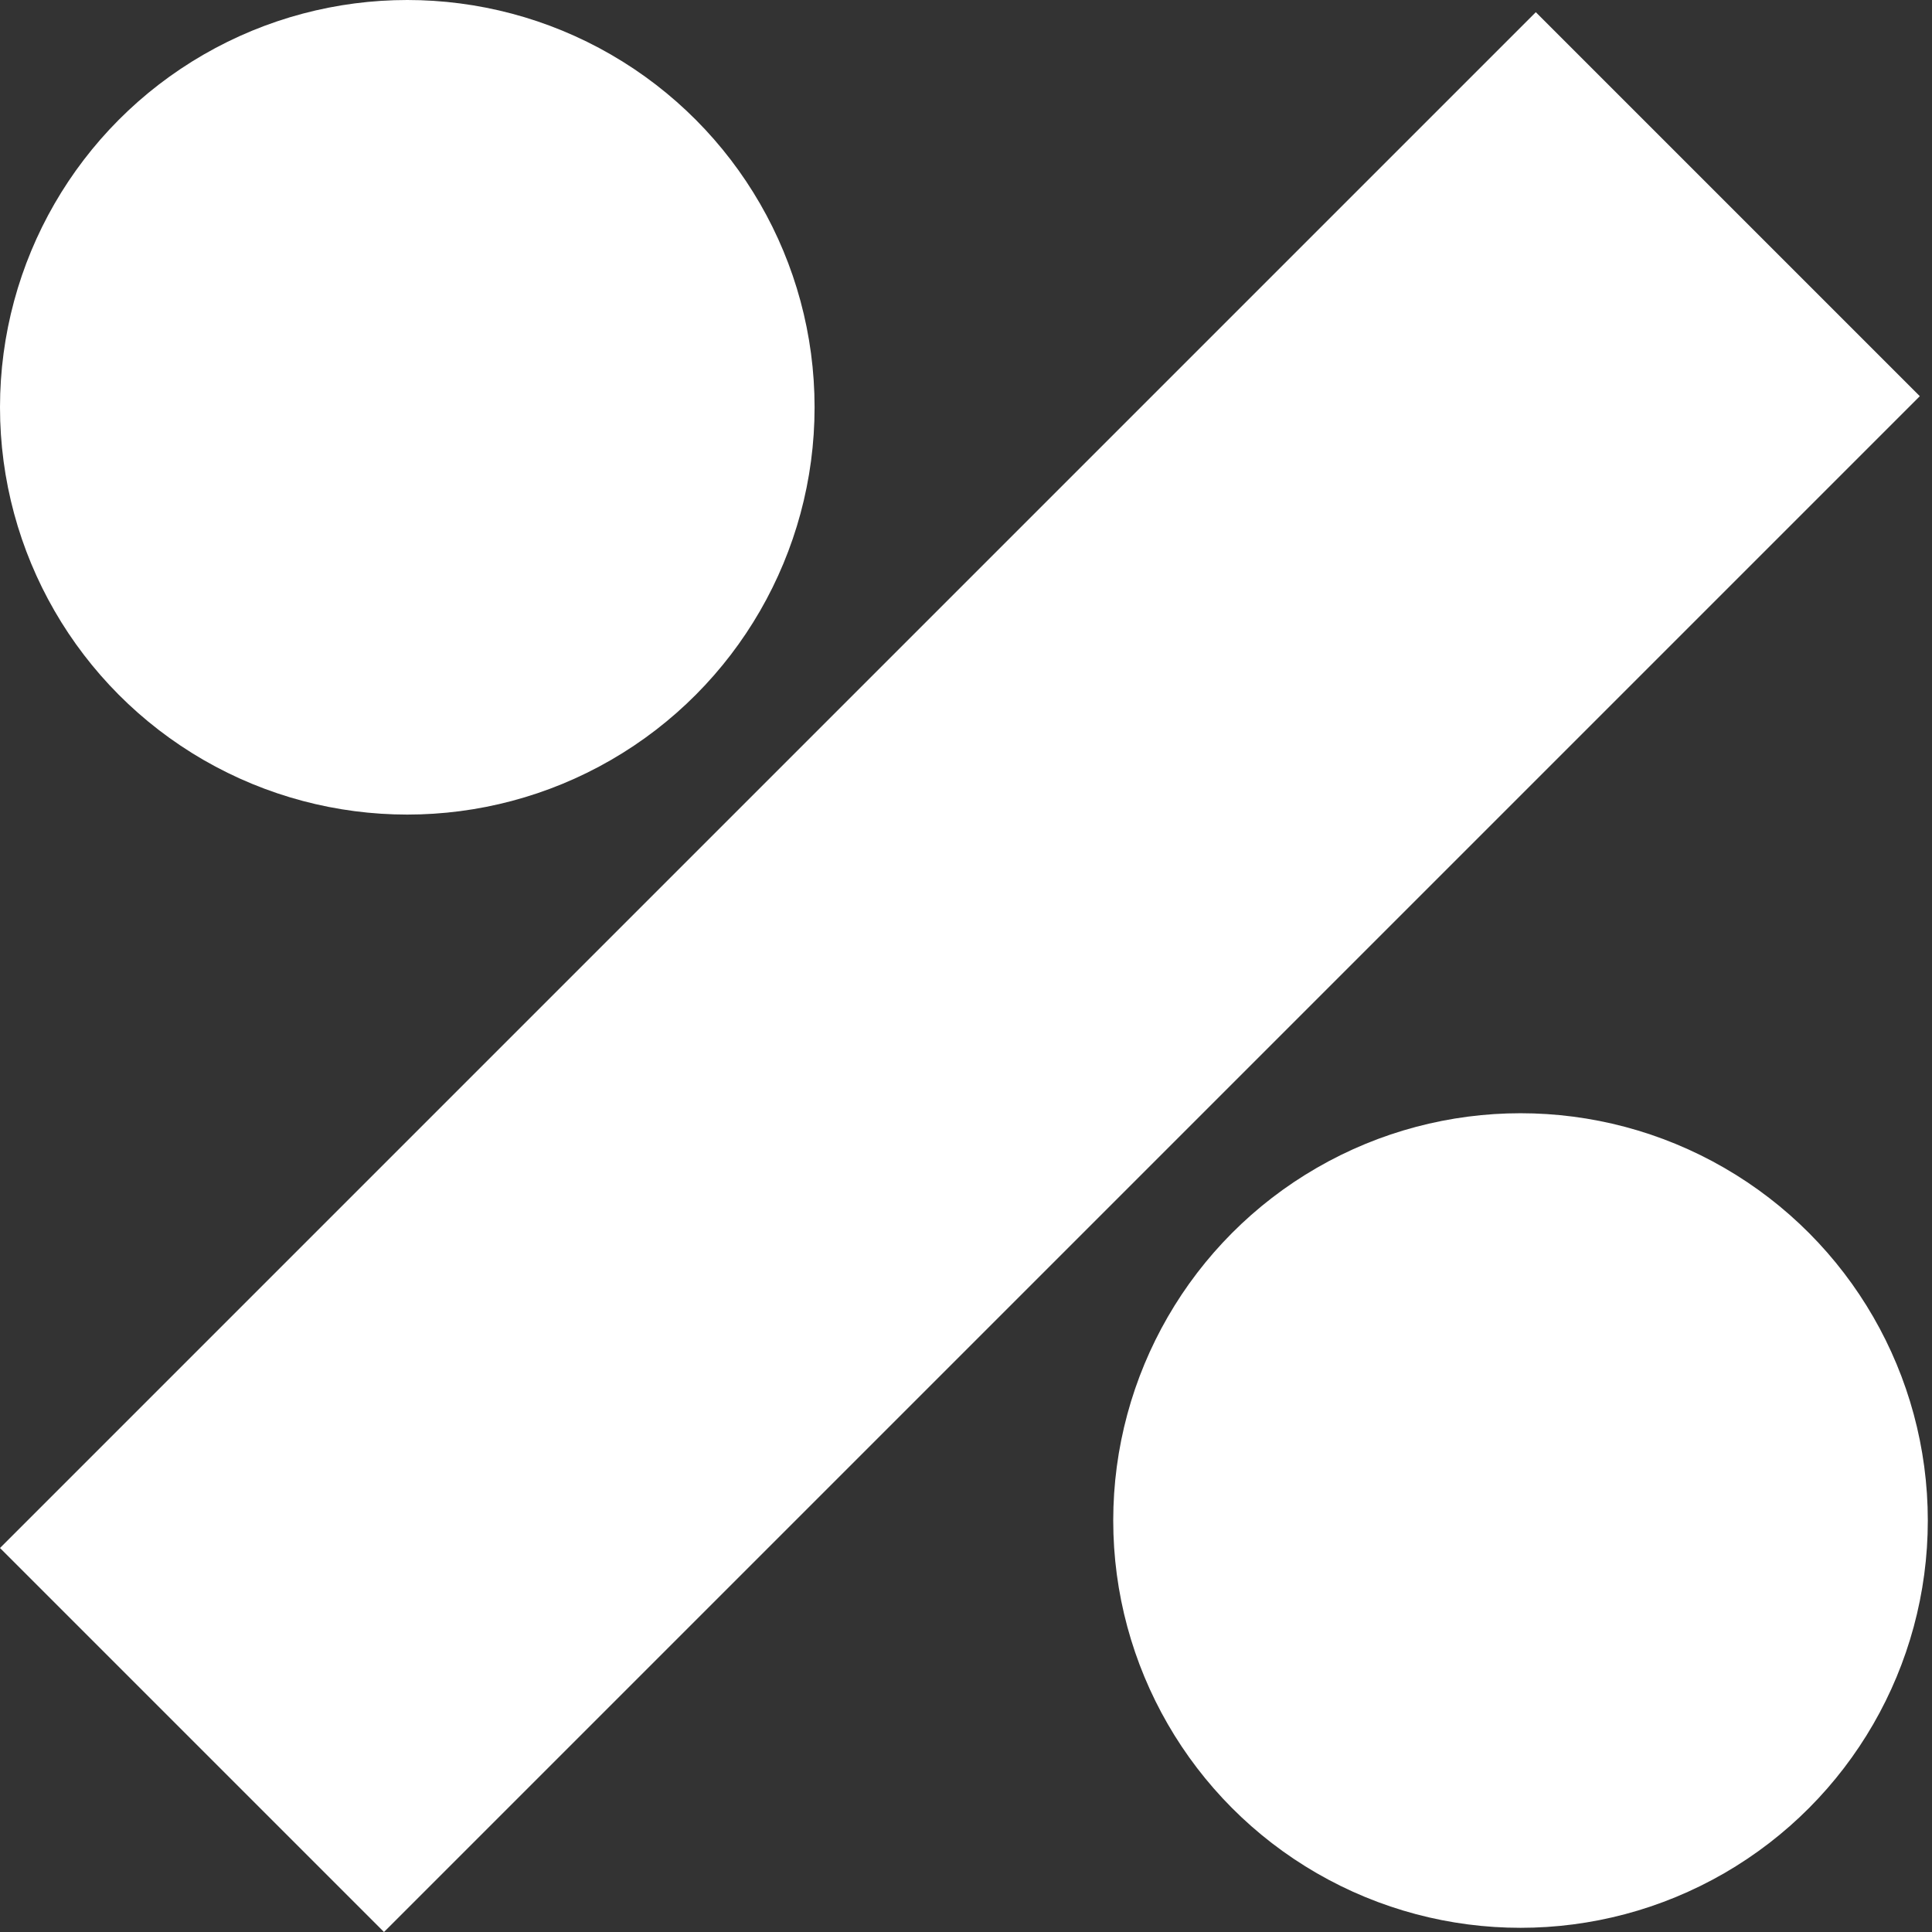 <?xml version="1.0" encoding="UTF-8"?> <svg xmlns="http://www.w3.org/2000/svg" width="144" height="144" viewBox="0 0 144 144" fill="none"><rect x="0" y="0" width="144" height="144" fill="#333333" stroke="none"/> <circle cx="30.357" cy="30.357" r="30.357" fill="white"></circle> <circle cx="113.331" cy="113.331" r="30.357" fill="white"></circle> <rect x="114.471" y="0.909" width="40.475" height="161.886" transform="rotate(45 114.471 0.909)" fill="white"></rect> </svg> 